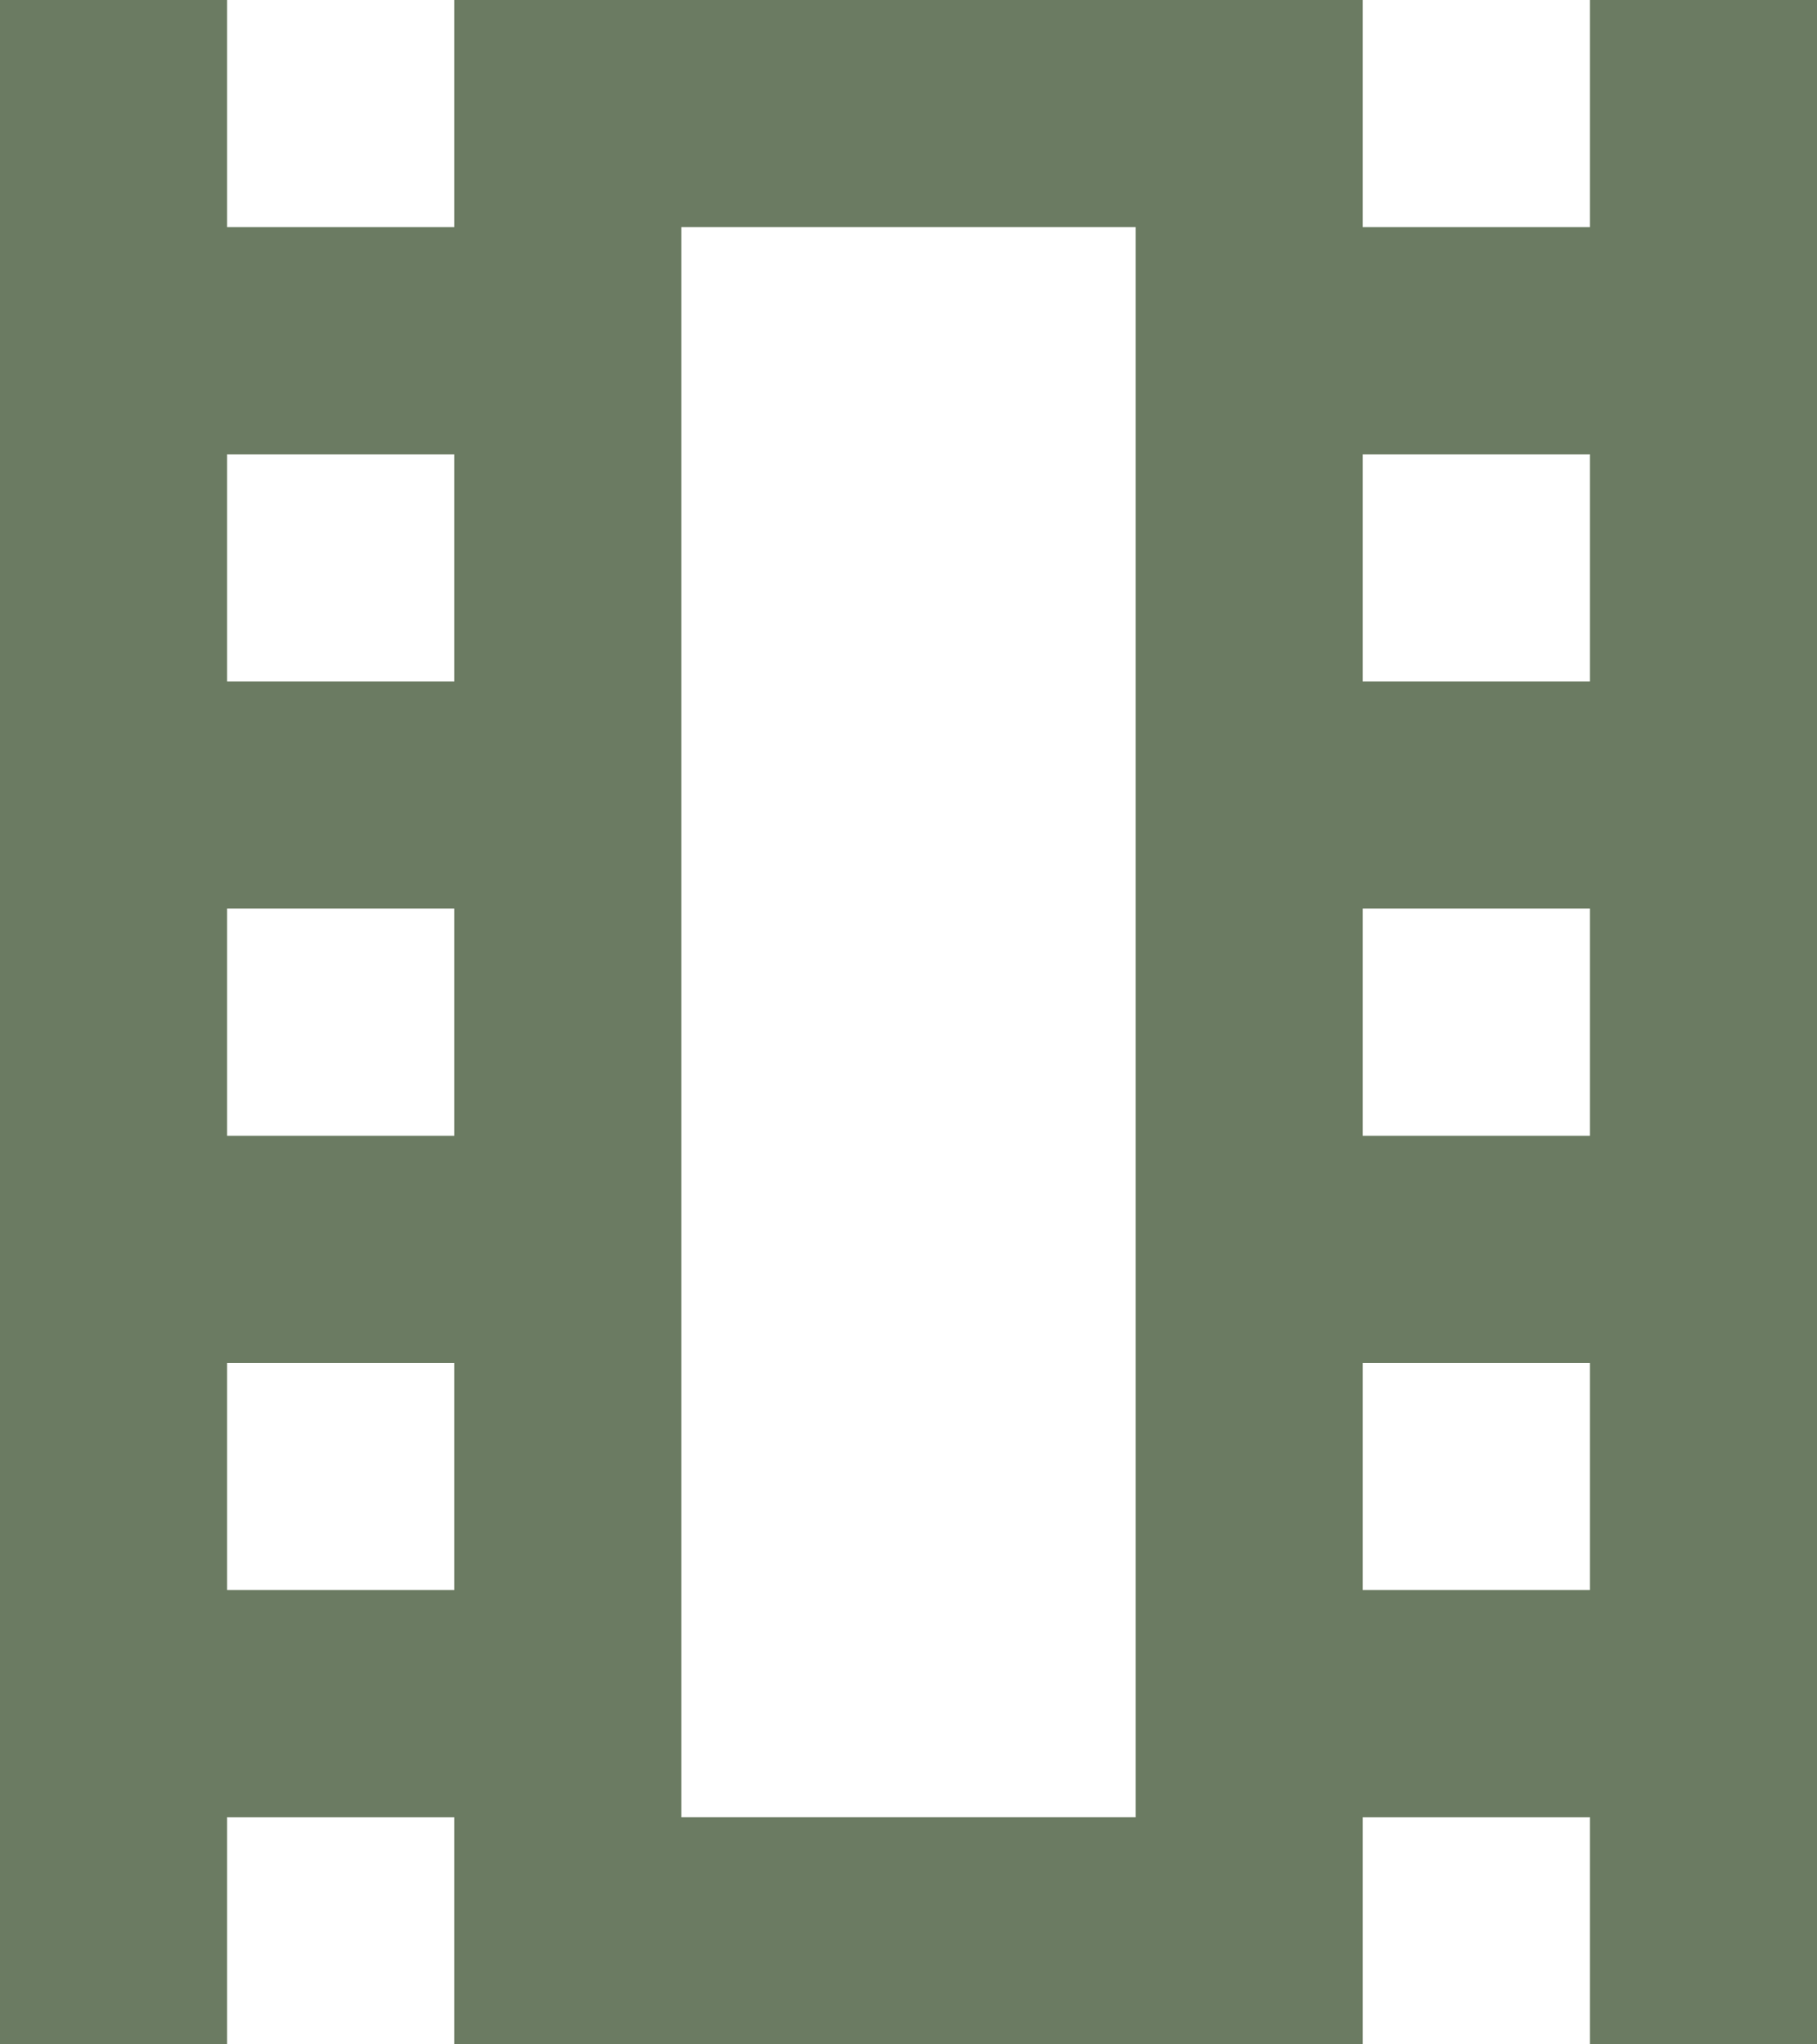 <svg width="16" height="18" viewBox="0 0 16 18" fill="none" xmlns="http://www.w3.org/2000/svg">
<path d="M0 18V0H2V2H4V0H12V2H14V0H16V18H14V16H12V18H4V16H2V18H0ZM2 14H4V12H2V14ZM2 10H4V8H2V10ZM2 6H4V4H2V6ZM12 14H14V12H12V14ZM12 10H14V8H12V10ZM12 6H14V4H12V6ZM6 16H10V2H6V16Z" fill="#6B7B62"/>
</svg>
